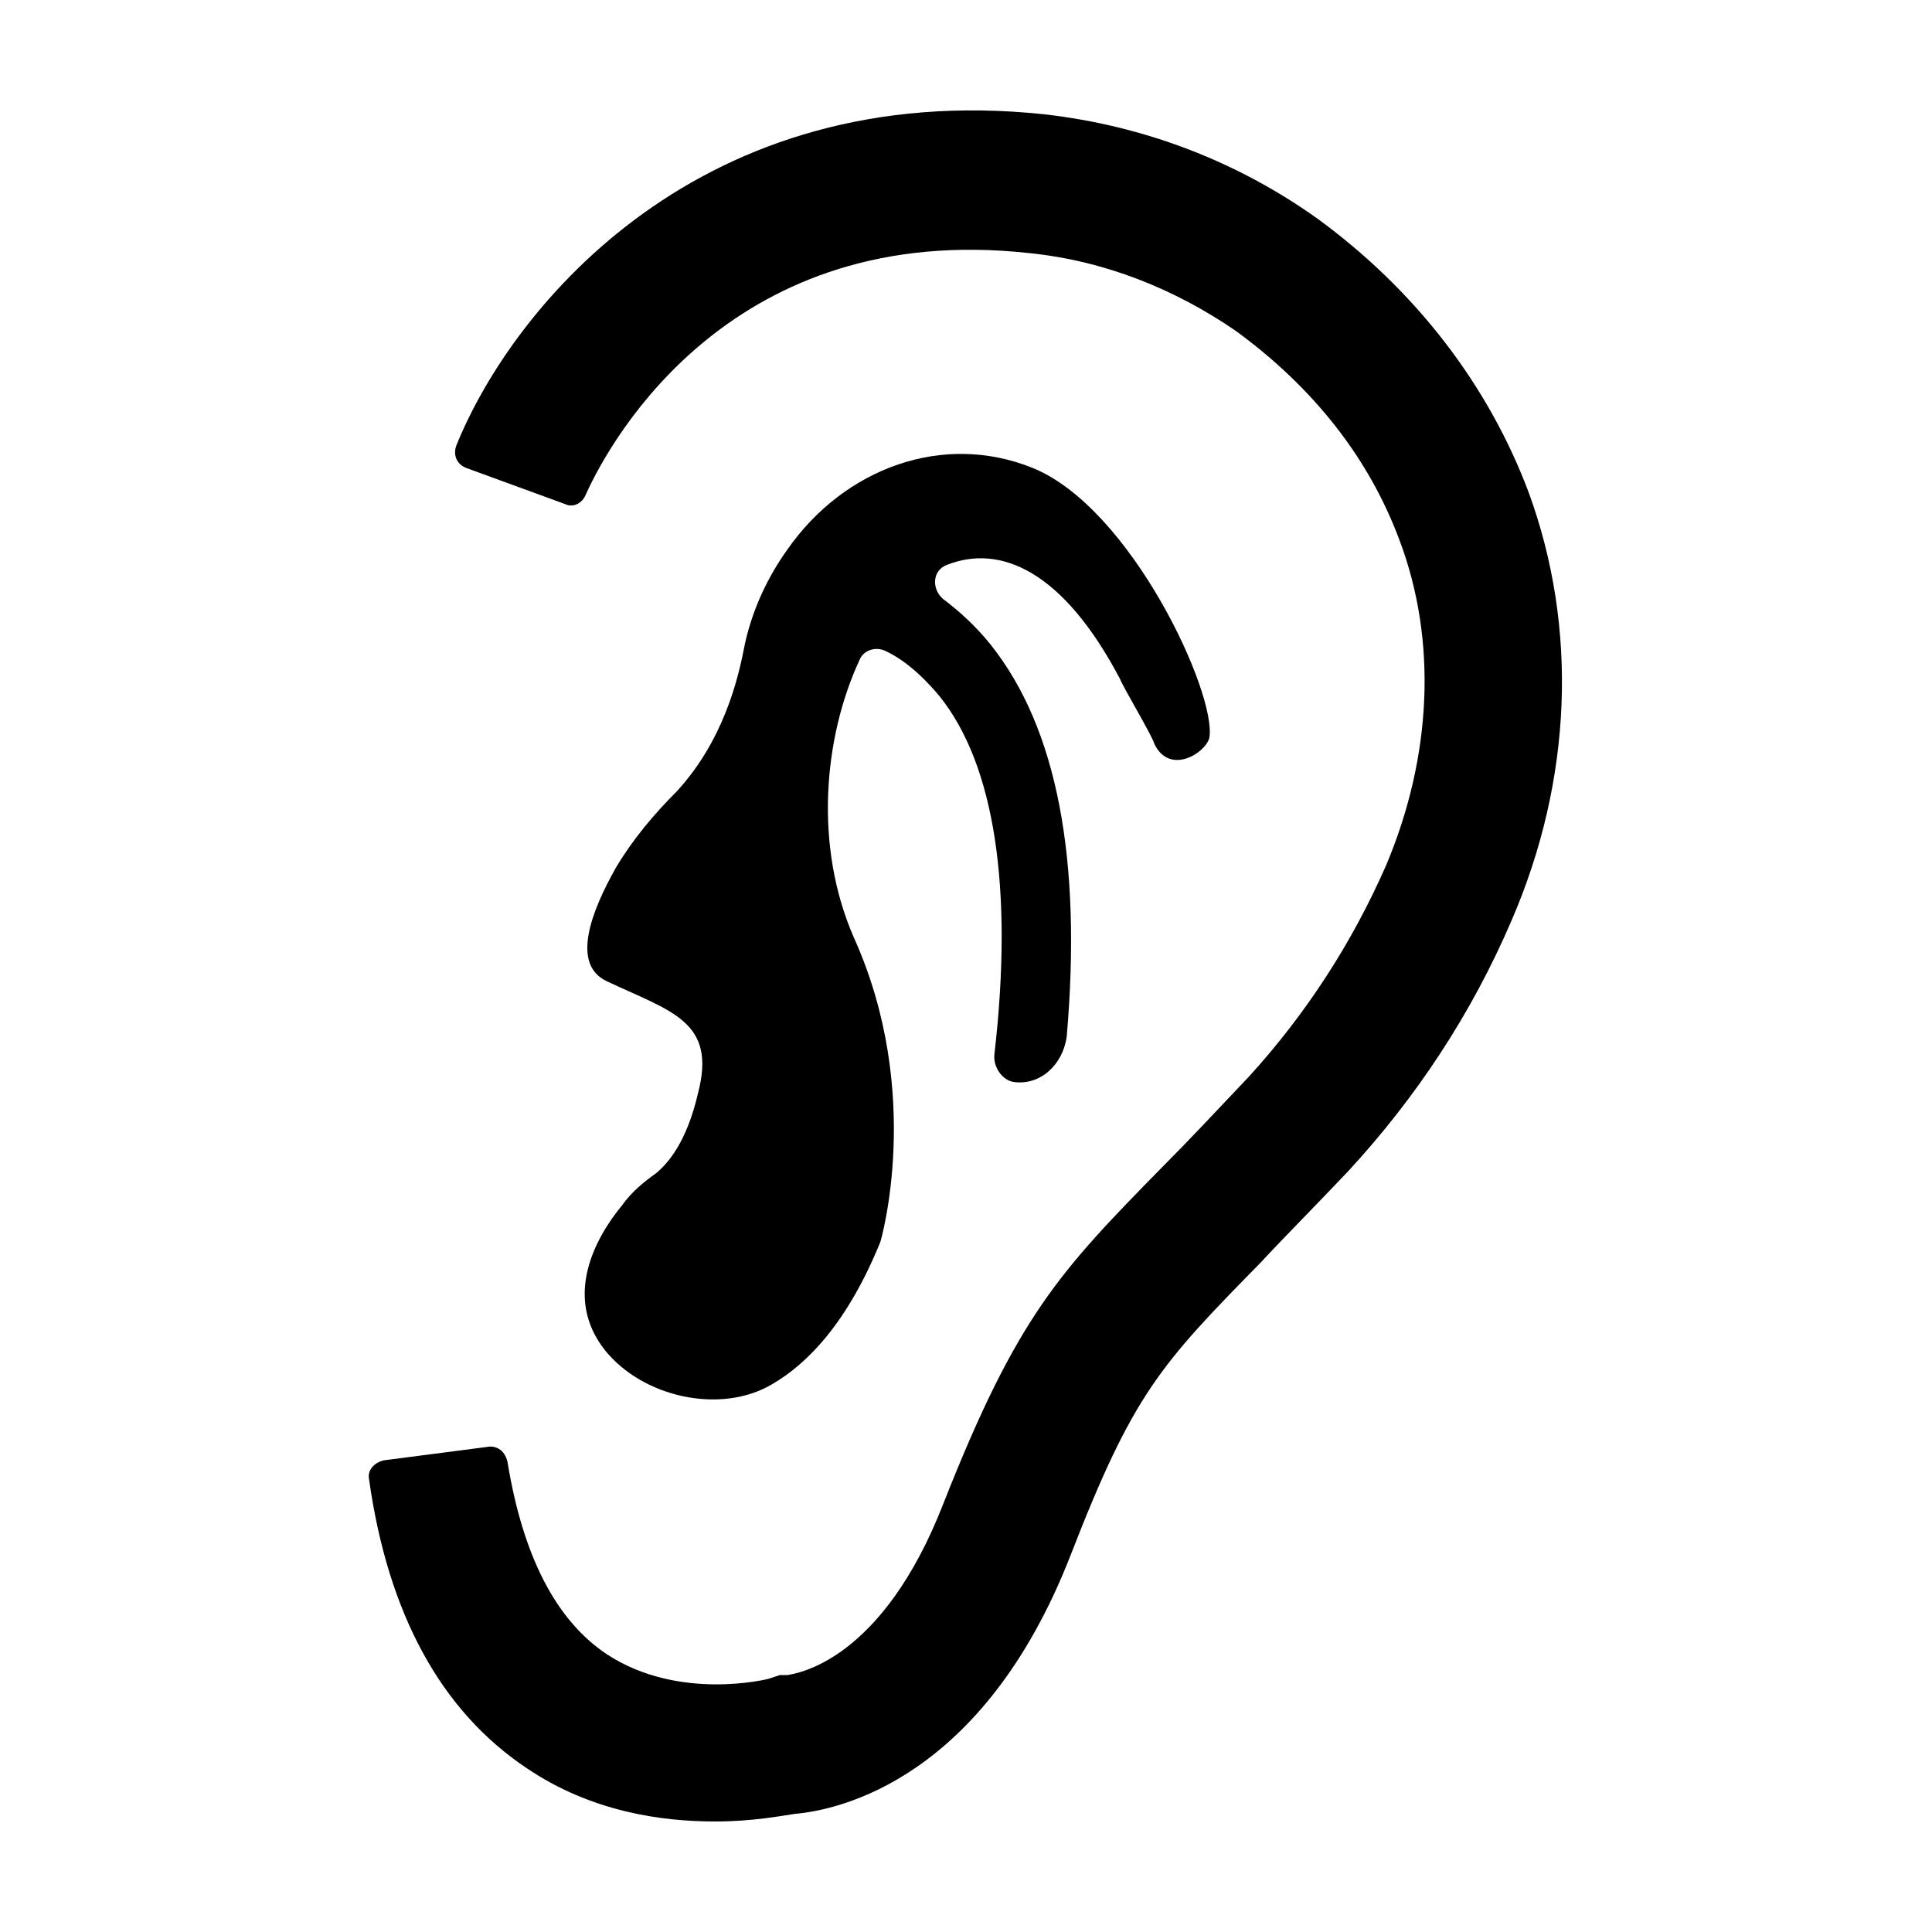 <?xml version="1.0" encoding="UTF-8"?>
<!-- Uploaded to: SVG Repo, www.svgrepo.com, Generator: SVG Repo Mixer Tools -->
<svg fill="#000000" width="800px" height="800px" version="1.1" viewBox="144 144 512 512" xmlns="http://www.w3.org/2000/svg">
 <g>
  <path d="m317.88 454.91c-3.527 2.519-6.551 5.039-9.07 8.566-7.055 8.566-15.617 24.184-4.535 38.289 10.078 12.594 30.73 17.129 44.336 9.07 9.574-5.543 20.152-16.625 28.719-37.785 0 0 11.586-39.297-7.055-80.609-10.578-24.184-8.062-52.898 1.512-73.555 1.008-2.519 4.031-3.527 6.551-2.519 4.535 2.016 9.574 6.047 14.609 12.09 14.609 18.137 19.648 50.883 14.609 94.715-0.504 3.527 2.016 7.055 5.039 7.559 7.055 1.008 13.098-4.535 14.105-12.09 4.031-46.855-2.519-81.617-20.152-103.79-4.031-5.039-8.566-9.07-12.594-12.09-3.023-2.519-3.023-7.559 1.008-9.07 14.105-5.543 30.73 1.512 45.848 30.23 1.008 2.519 8.566 15.113 9.07 17.129 4.031 8.566 13.602 2.519 14.609-1.512 2.016-11.586-20.656-60.961-46.855-71.539-23.68-9.574-49.879 0-64.992 21.664-5.039 7.055-9.574 16.121-11.586 26.703-4.031 20.656-12.594 31.738-17.633 37.281-6.047 6.047-11.586 12.594-16.121 20.152-6.551 11.586-12.09 25.695-2.519 30.23 17.129 8.062 29.223 10.578 24.184 29.727-3.027 13.086-8.062 18.629-11.086 21.148z"/>
  <path d="m273.04 527.46-27.207 3.527c-2.519 0.504-4.535 2.519-4.031 5.039 5.039 35.77 19.145 61.465 41.816 76.578 17.129 11.586 35.77 14.105 49.879 14.105 10.078 0 17.633-1.512 21.16-2.016 11.586-1.008 49.879-9.07 73.051-68.52 16.625-42.824 23.68-50.383 50.383-77.586 6.551-7.055 14.105-14.609 23.176-24.184 18.137-19.648 32.746-41.816 43.328-66.504 16.121-37.281 17.633-77.586 4.535-113.36-10.578-28.215-29.727-53.402-55.922-72.547-21.16-15.113-45.848-24.688-72.547-27.711-90.688-9.574-140.56 50.383-155.68 87.664-1.008 2.519 0 5.039 2.519 6.047l26.199 9.574c2.016 1.008 4.535 0 5.543-2.519 7.055-15.617 39.297-72.547 117.39-63.984 20.152 2.016 38.793 9.574 54.914 20.656 20.656 15.113 35.266 33.754 43.328 55.418 10.078 26.703 8.566 57.434-3.527 86.152-9.07 20.656-21.16 39.297-36.273 55.922-9.07 9.574-16.121 17.129-22.672 23.68-27.711 28.215-38.793 39.801-58.441 89.68-16.121 41.312-38.289 44.84-41.312 45.344h-2.016l-3.023 1.008s-23.68 6.047-42.824-6.551c-13.602-9.07-22.168-26.199-26.199-50.383-0.508-3.527-3.027-5.039-5.547-4.535z"/>
 </g>
</svg>
